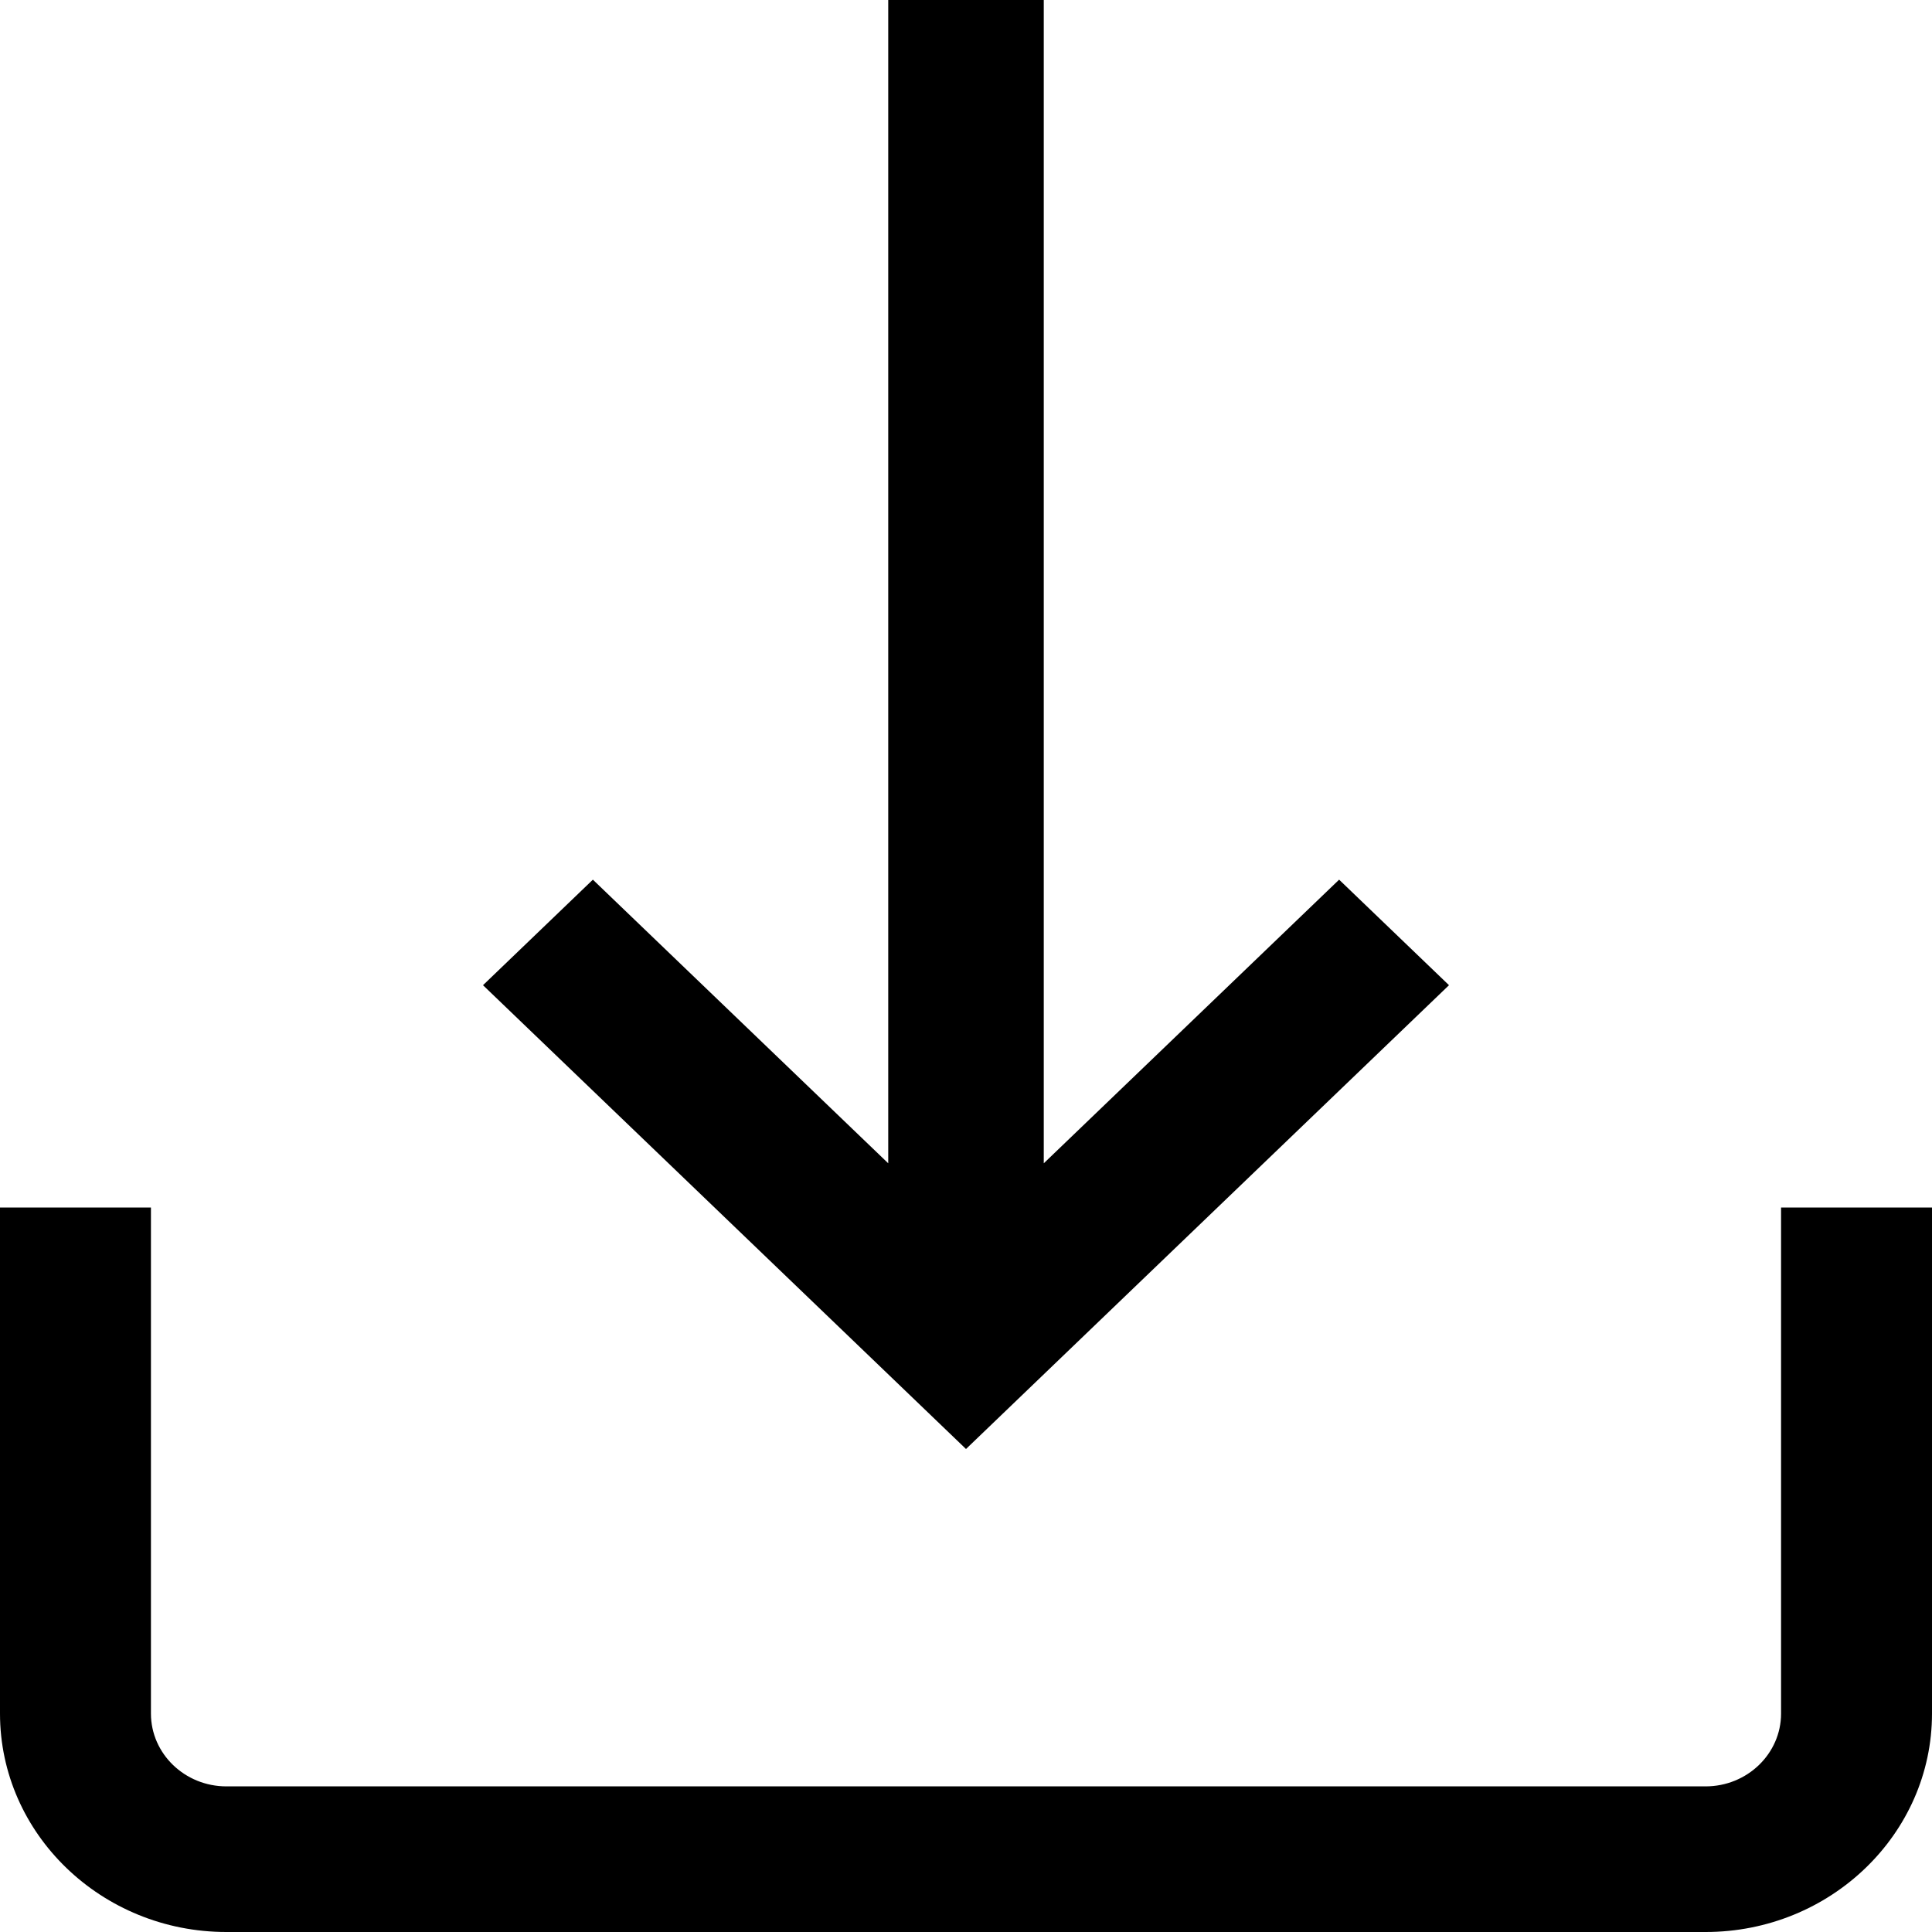 <?xml version="1.0" encoding="UTF-8"?>
<svg width="16px" height="16px" viewBox="0 0 16 16" version="1.1" xmlns="http://www.w3.org/2000/svg" xmlns:xlink="http://www.w3.org/1999/xlink">
    <title>down-arrow</title>
    <g id="Page-1" stroke="none" stroke-width="1" fill="none" fill-rule="evenodd">
        <g id="09-R&amp;D+i-detail" transform="translate(-1226, -4443)" fill="#000000" fill-rule="nonzero">
            <g id="down-arrow" transform="translate(1226, 4443)">
                <path d="M14.75,10 L14.75,14.191 C14.75,14.523 14.47,14.794 14.125,14.794 L1.875,14.794 C1.53,14.794 1.25,14.523 1.25,14.191 L1.25,10 L0,10 L0,14.191 C0,15.188 0.841,16 1.875,16 L14.125,16 C15.159,16 16,15.188 16,14.191 L16,10 L14.75,10 Z" id="Path"></path>
                <polygon id="Path" points="11.09 7.285 8.644 9.634 8.644 0 7.356 0 7.356 9.634 4.91 7.285 4 8.159 8 12 12 8.159"></polygon>
            </g>
        </g>
    </g>
</svg>